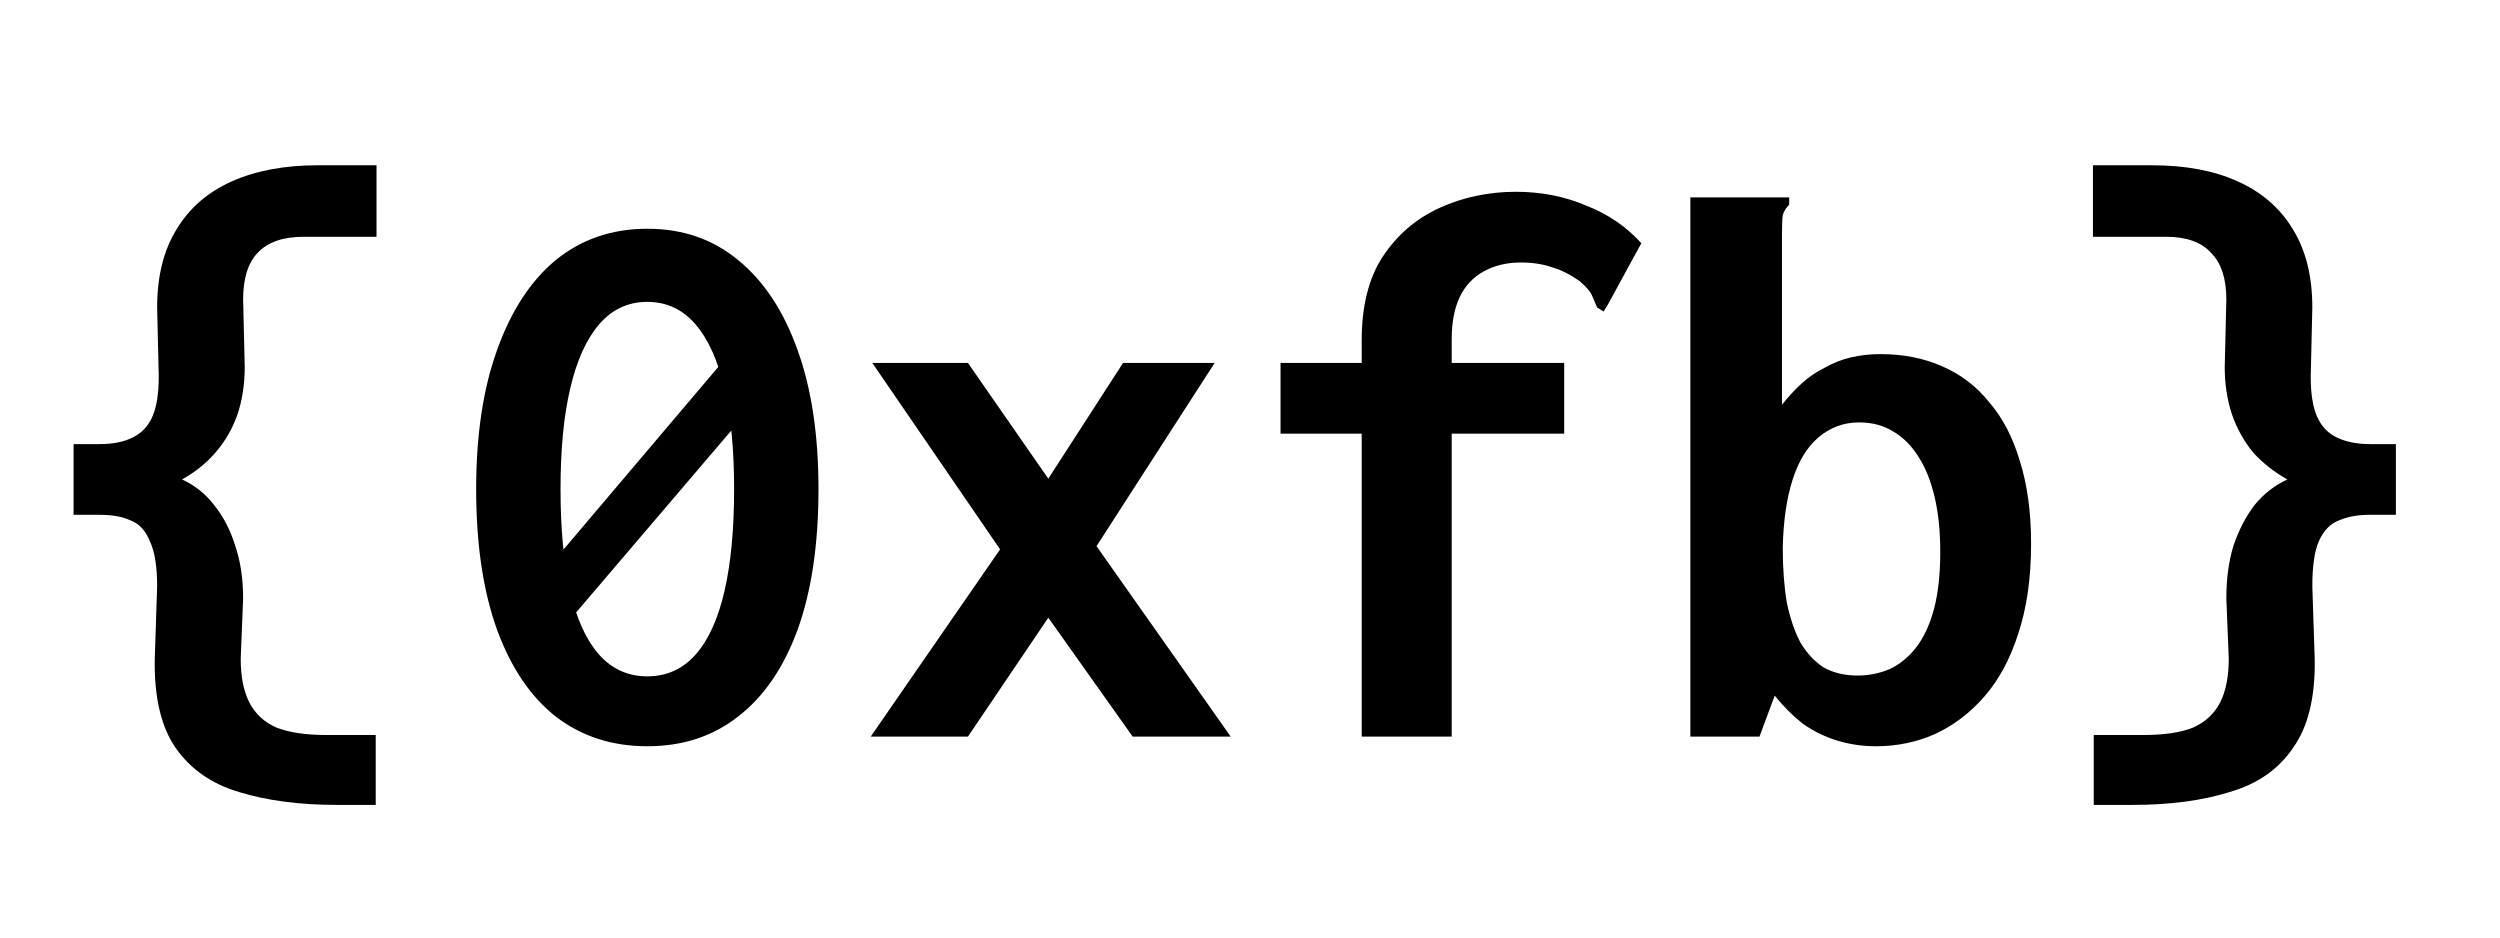 <svg width="112" height="42" viewBox="0 0 112 42" fill="none" xmlns="http://www.w3.org/2000/svg">
<path d="M15.104 36.06C13.424 36.06 11.96 35.868 10.712 35.484C9.488 35.124 8.54 34.464 7.868 33.504C7.22 32.568 6.908 31.248 6.932 29.544L7.04 26.268C7.04 25.38 6.932 24.708 6.716 24.252C6.524 23.772 6.236 23.46 5.852 23.316C5.492 23.148 5.036 23.064 4.484 23.064H3.296V19.896H4.448C5.048 19.896 5.54 19.8 5.924 19.608C6.332 19.416 6.632 19.104 6.824 18.672C7.016 18.24 7.112 17.64 7.112 16.872L7.04 13.776C7.04 12.384 7.328 11.22 7.904 10.284C8.48 9.324 9.308 8.604 10.388 8.124C11.468 7.644 12.752 7.404 14.24 7.404H16.868V10.608H13.592C12.68 10.608 11.996 10.848 11.54 11.328C11.108 11.784 10.892 12.48 10.892 13.416L10.964 16.44C10.964 17.208 10.856 17.916 10.64 18.564C10.424 19.188 10.1 19.752 9.668 20.256C9.26 20.736 8.756 21.144 8.156 21.48C8.732 21.744 9.212 22.128 9.596 22.632C10.004 23.136 10.316 23.736 10.532 24.432C10.772 25.128 10.892 25.92 10.892 26.808L10.784 29.508C10.784 30.324 10.916 30.984 11.18 31.488C11.444 31.992 11.852 32.364 12.404 32.604C12.98 32.82 13.712 32.928 14.6 32.928H16.832V36.06H15.104ZM23.816 26.304L33.428 14.964L34.148 17.664L24.536 28.932L23.816 26.304ZM29 33.432C27.416 33.432 26.048 32.988 24.896 32.1C23.768 31.212 22.892 29.916 22.268 28.212C21.644 26.484 21.332 24.384 21.332 21.912C21.332 19.488 21.644 17.412 22.268 15.684C22.892 13.932 23.768 12.588 24.896 11.652C26.048 10.716 27.416 10.248 29 10.248C30.584 10.248 31.94 10.716 33.068 11.652C34.22 12.588 35.108 13.932 35.732 15.684C36.356 17.412 36.668 19.488 36.668 21.912C36.668 24.384 36.356 26.484 35.732 28.212C35.108 29.916 34.22 31.212 33.068 32.1C31.94 32.988 30.584 33.432 29 33.432ZM29 30.3C29.864 30.3 30.584 29.976 31.16 29.328C31.736 28.68 32.168 27.732 32.456 26.484C32.744 25.236 32.888 23.712 32.888 21.912C32.888 20.136 32.744 18.636 32.456 17.412C32.168 16.164 31.736 15.204 31.16 14.532C30.584 13.86 29.864 13.524 29 13.524C28.136 13.524 27.416 13.86 26.84 14.532C26.264 15.204 25.832 16.164 25.544 17.412C25.256 18.636 25.112 20.136 25.112 21.912C25.112 23.712 25.256 25.236 25.544 26.484C25.832 27.732 26.264 28.68 26.84 29.328C27.416 29.976 28.136 30.3 29 30.3ZM39.008 33L44.804 24.612L39.08 16.26H43.364L46.964 21.444L50.312 16.26H54.416L49.124 24.468L55.136 33H50.744L46.964 27.672L43.364 33H39.008ZM61.004 19.428H57.368V16.26H61.004V15.252C61.004 13.716 61.316 12.468 61.94 11.508C62.588 10.524 63.44 9.792 64.496 9.312C65.552 8.832 66.692 8.592 67.916 8.592C69.044 8.592 70.088 8.796 71.048 9.204C72.032 9.588 72.86 10.152 73.532 10.896L72.02 13.668L71.84 13.956L71.552 13.776C71.48 13.608 71.408 13.44 71.336 13.272C71.264 13.08 71.072 12.852 70.76 12.588C70.352 12.3 69.944 12.096 69.536 11.976C69.128 11.832 68.66 11.76 68.132 11.76C67.508 11.76 66.956 11.892 66.476 12.156C65.996 12.42 65.636 12.804 65.396 13.308C65.156 13.812 65.036 14.448 65.036 15.216V16.26H70.076V19.428H65.036V33H61.004V19.428ZM84.044 33.432C83.444 33.432 82.868 33.348 82.316 33.18C81.764 33.012 81.248 32.76 80.768 32.424C80.312 32.064 79.892 31.644 79.508 31.164L78.824 33H75.728V8.844H79.796H80.156V9.168C80.012 9.312 79.916 9.468 79.868 9.636C79.844 9.804 79.832 10.092 79.832 10.5V18.132C80.096 17.796 80.384 17.484 80.696 17.196C81.008 16.908 81.356 16.668 81.74 16.476C82.124 16.26 82.52 16.104 82.928 16.008C83.36 15.912 83.792 15.864 84.224 15.864C85.256 15.864 86.18 16.044 86.996 16.404C87.836 16.764 88.544 17.304 89.12 18.024C89.72 18.72 90.176 19.596 90.488 20.652C90.824 21.708 90.992 22.944 90.992 24.36C90.992 25.896 90.8 27.24 90.416 28.392C90.056 29.52 89.552 30.456 88.904 31.2C88.256 31.944 87.512 32.508 86.672 32.892C85.856 33.252 84.98 33.432 84.044 33.432ZM83.216 30.264C83.72 30.264 84.2 30.168 84.656 29.976C85.112 29.76 85.508 29.436 85.844 29.004C86.18 28.572 86.444 28.008 86.636 27.312C86.828 26.592 86.924 25.728 86.924 24.72C86.924 23.808 86.84 22.992 86.672 22.272C86.504 21.552 86.264 20.952 85.952 20.472C85.64 19.968 85.256 19.584 84.8 19.32C84.368 19.056 83.864 18.924 83.288 18.924C82.592 18.924 81.98 19.152 81.452 19.608C80.948 20.04 80.564 20.676 80.3 21.516C80.036 22.356 79.892 23.364 79.868 24.54C79.868 25.452 79.928 26.268 80.048 26.988C80.192 27.684 80.396 28.284 80.66 28.788C80.948 29.268 81.296 29.64 81.704 29.904C82.136 30.144 82.64 30.264 83.216 30.264ZM95.528 36.06H93.8V32.928H96.032C96.944 32.928 97.676 32.82 98.228 32.604C98.78 32.364 99.188 31.992 99.452 31.488C99.716 30.984 99.848 30.324 99.848 29.508L99.74 26.808C99.74 25.92 99.848 25.128 100.064 24.432C100.304 23.736 100.616 23.136 101 22.632C101.408 22.128 101.9 21.744 102.476 21.48C101.876 21.144 101.36 20.736 100.928 20.256C100.52 19.752 100.208 19.188 99.992 18.564C99.776 17.916 99.668 17.208 99.668 16.44L99.74 13.416C99.74 12.48 99.512 11.784 99.056 11.328C98.624 10.848 97.952 10.608 97.04 10.608H93.764V7.404H96.392C97.904 7.404 99.188 7.644 100.244 8.124C101.324 8.604 102.152 9.324 102.728 10.284C103.304 11.22 103.592 12.384 103.592 13.776L103.52 16.872C103.52 17.64 103.616 18.24 103.808 18.672C104 19.104 104.3 19.416 104.708 19.608C105.116 19.8 105.608 19.896 106.184 19.896H107.336V23.064H106.148C105.62 23.064 105.164 23.148 104.78 23.316C104.396 23.46 104.096 23.772 103.88 24.252C103.688 24.708 103.592 25.38 103.592 26.268L103.7 29.544C103.724 31.248 103.4 32.568 102.728 33.504C102.08 34.464 101.132 35.124 99.884 35.484C98.66 35.868 97.208 36.06 95.528 36.06Z" fill="black"/>
</svg>
